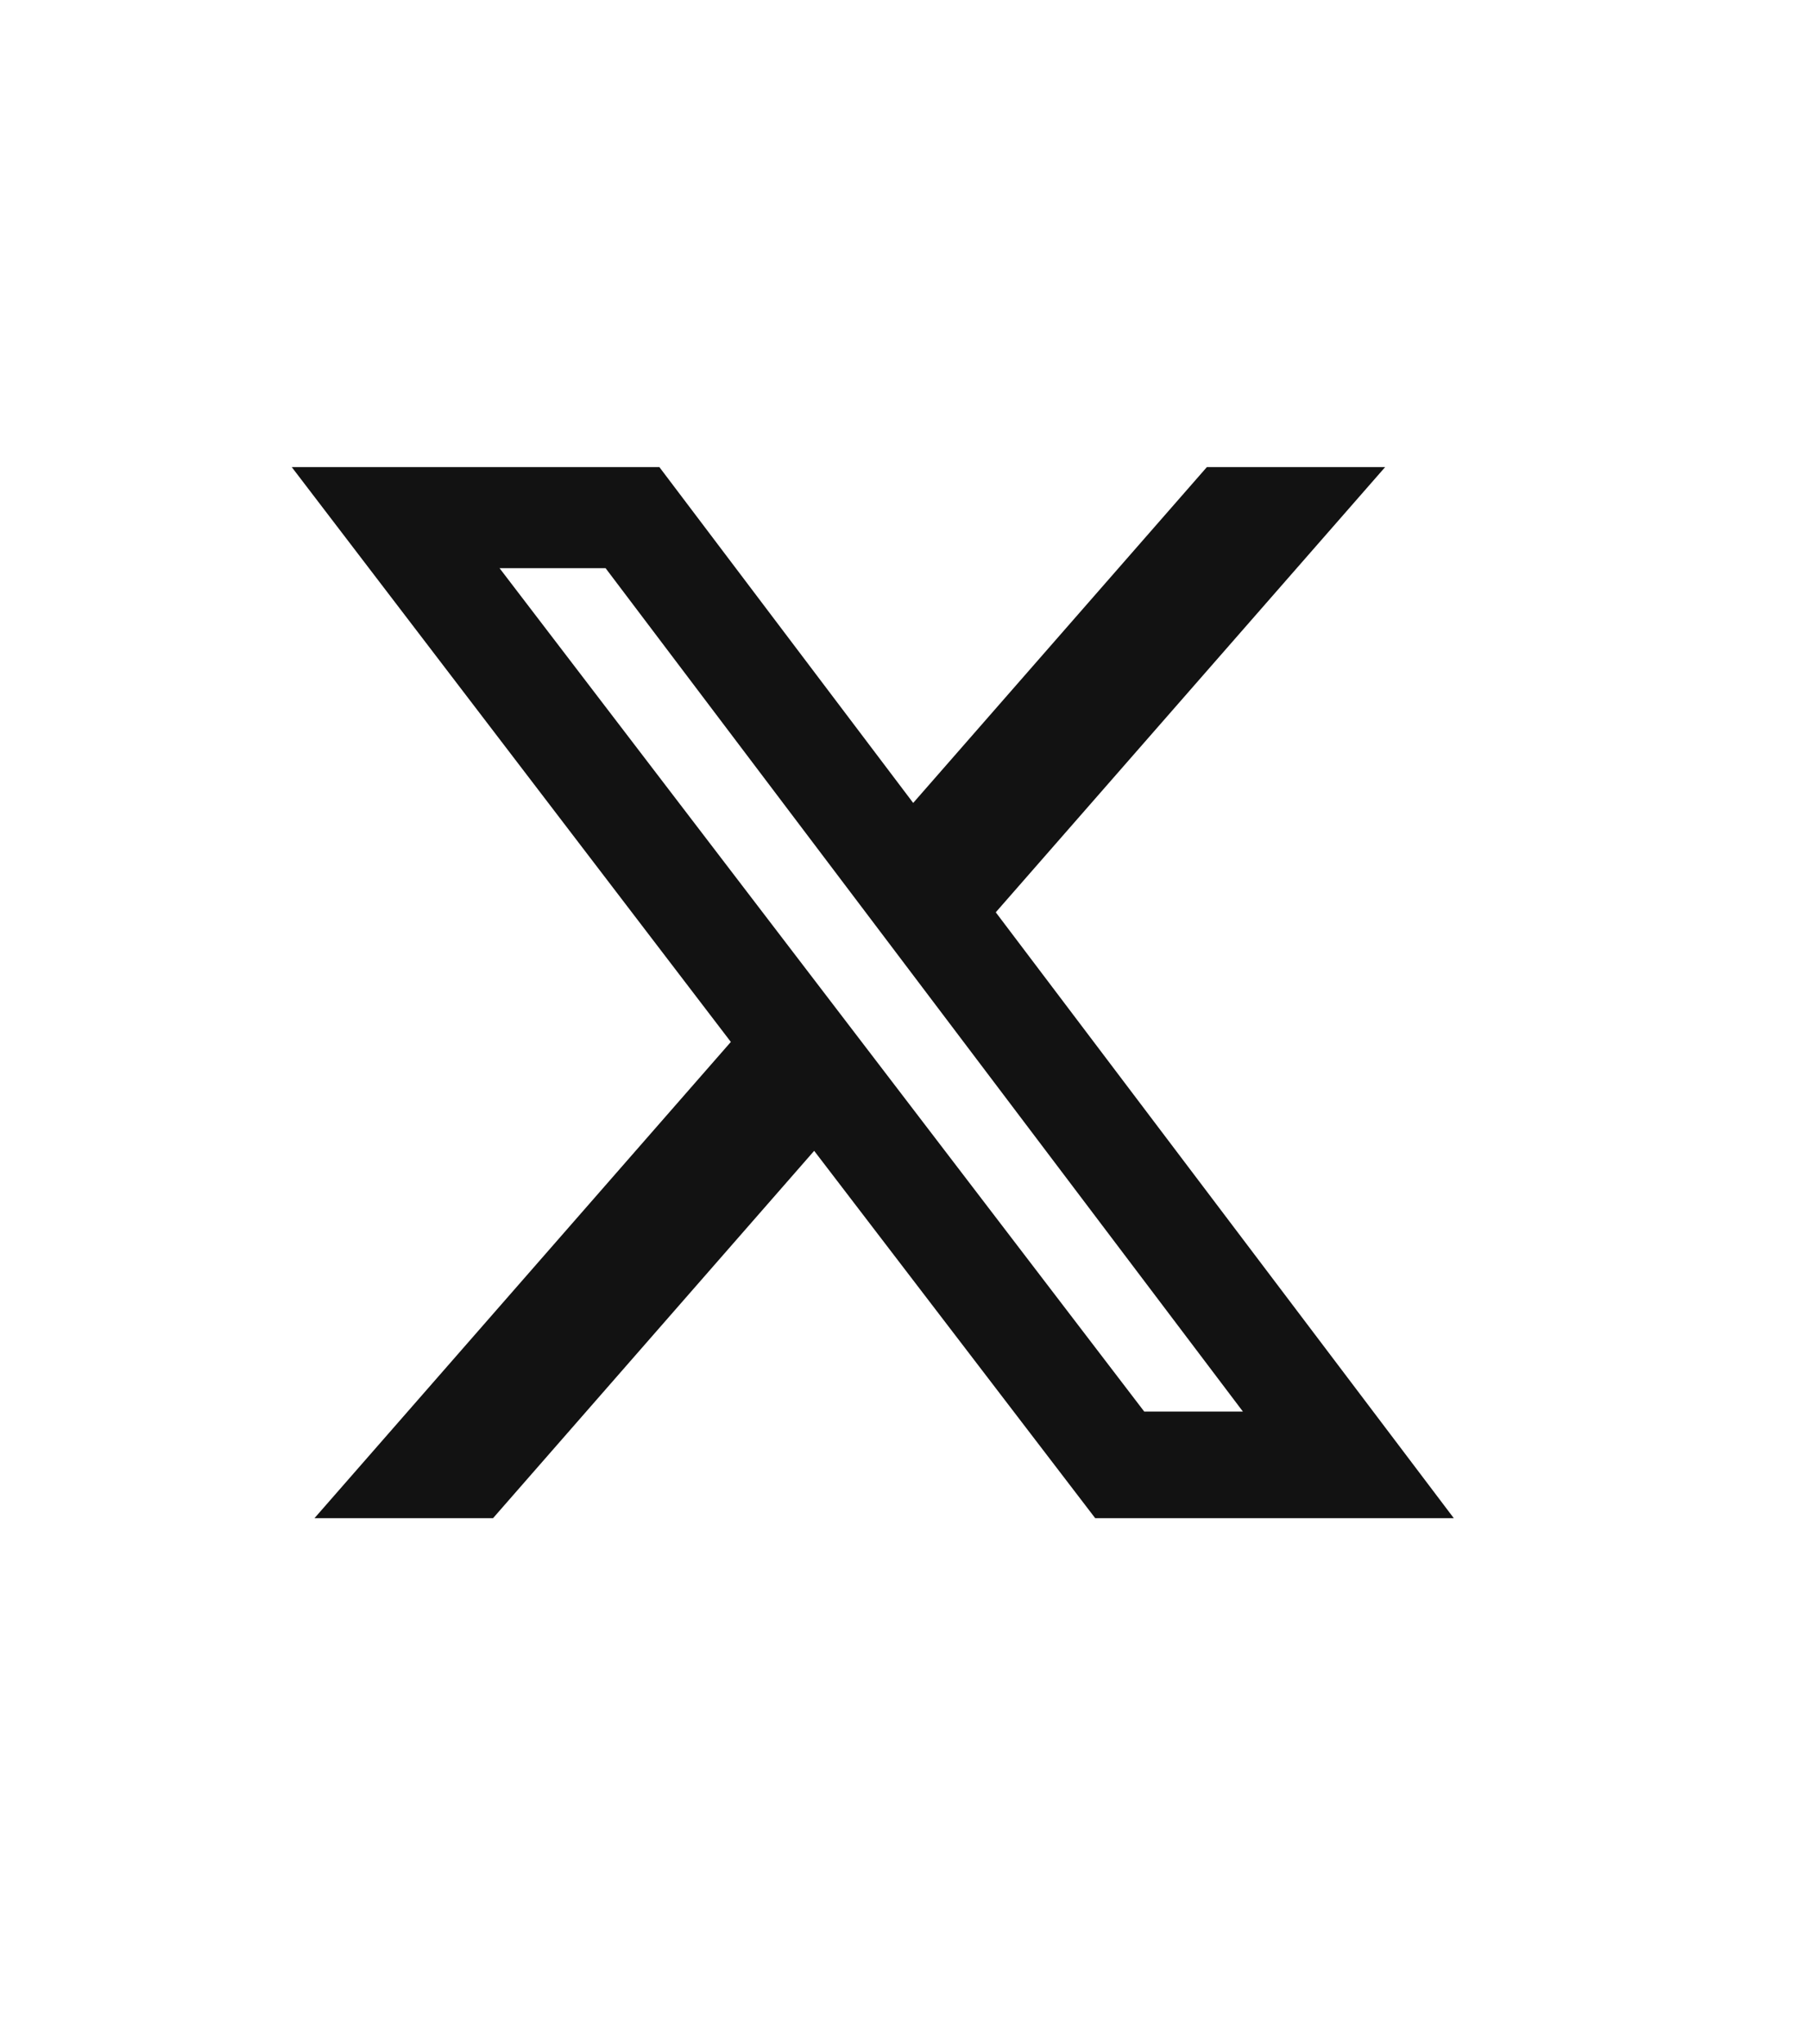 <svg width="31" height="35" viewBox="0 0 31 35" fill="none" xmlns="http://www.w3.org/2000/svg">
<path d="M20.681 8H23.736L17.064 15.624L24.913 26H18.768L13.952 19.709L8.449 26H5.389L12.524 17.844L5 8H11.3L15.649 13.751L20.681 8ZM19.608 24.174H21.299L10.378 9.731H8.561L19.608 24.174Z" fill="#121212"/>
</svg>
